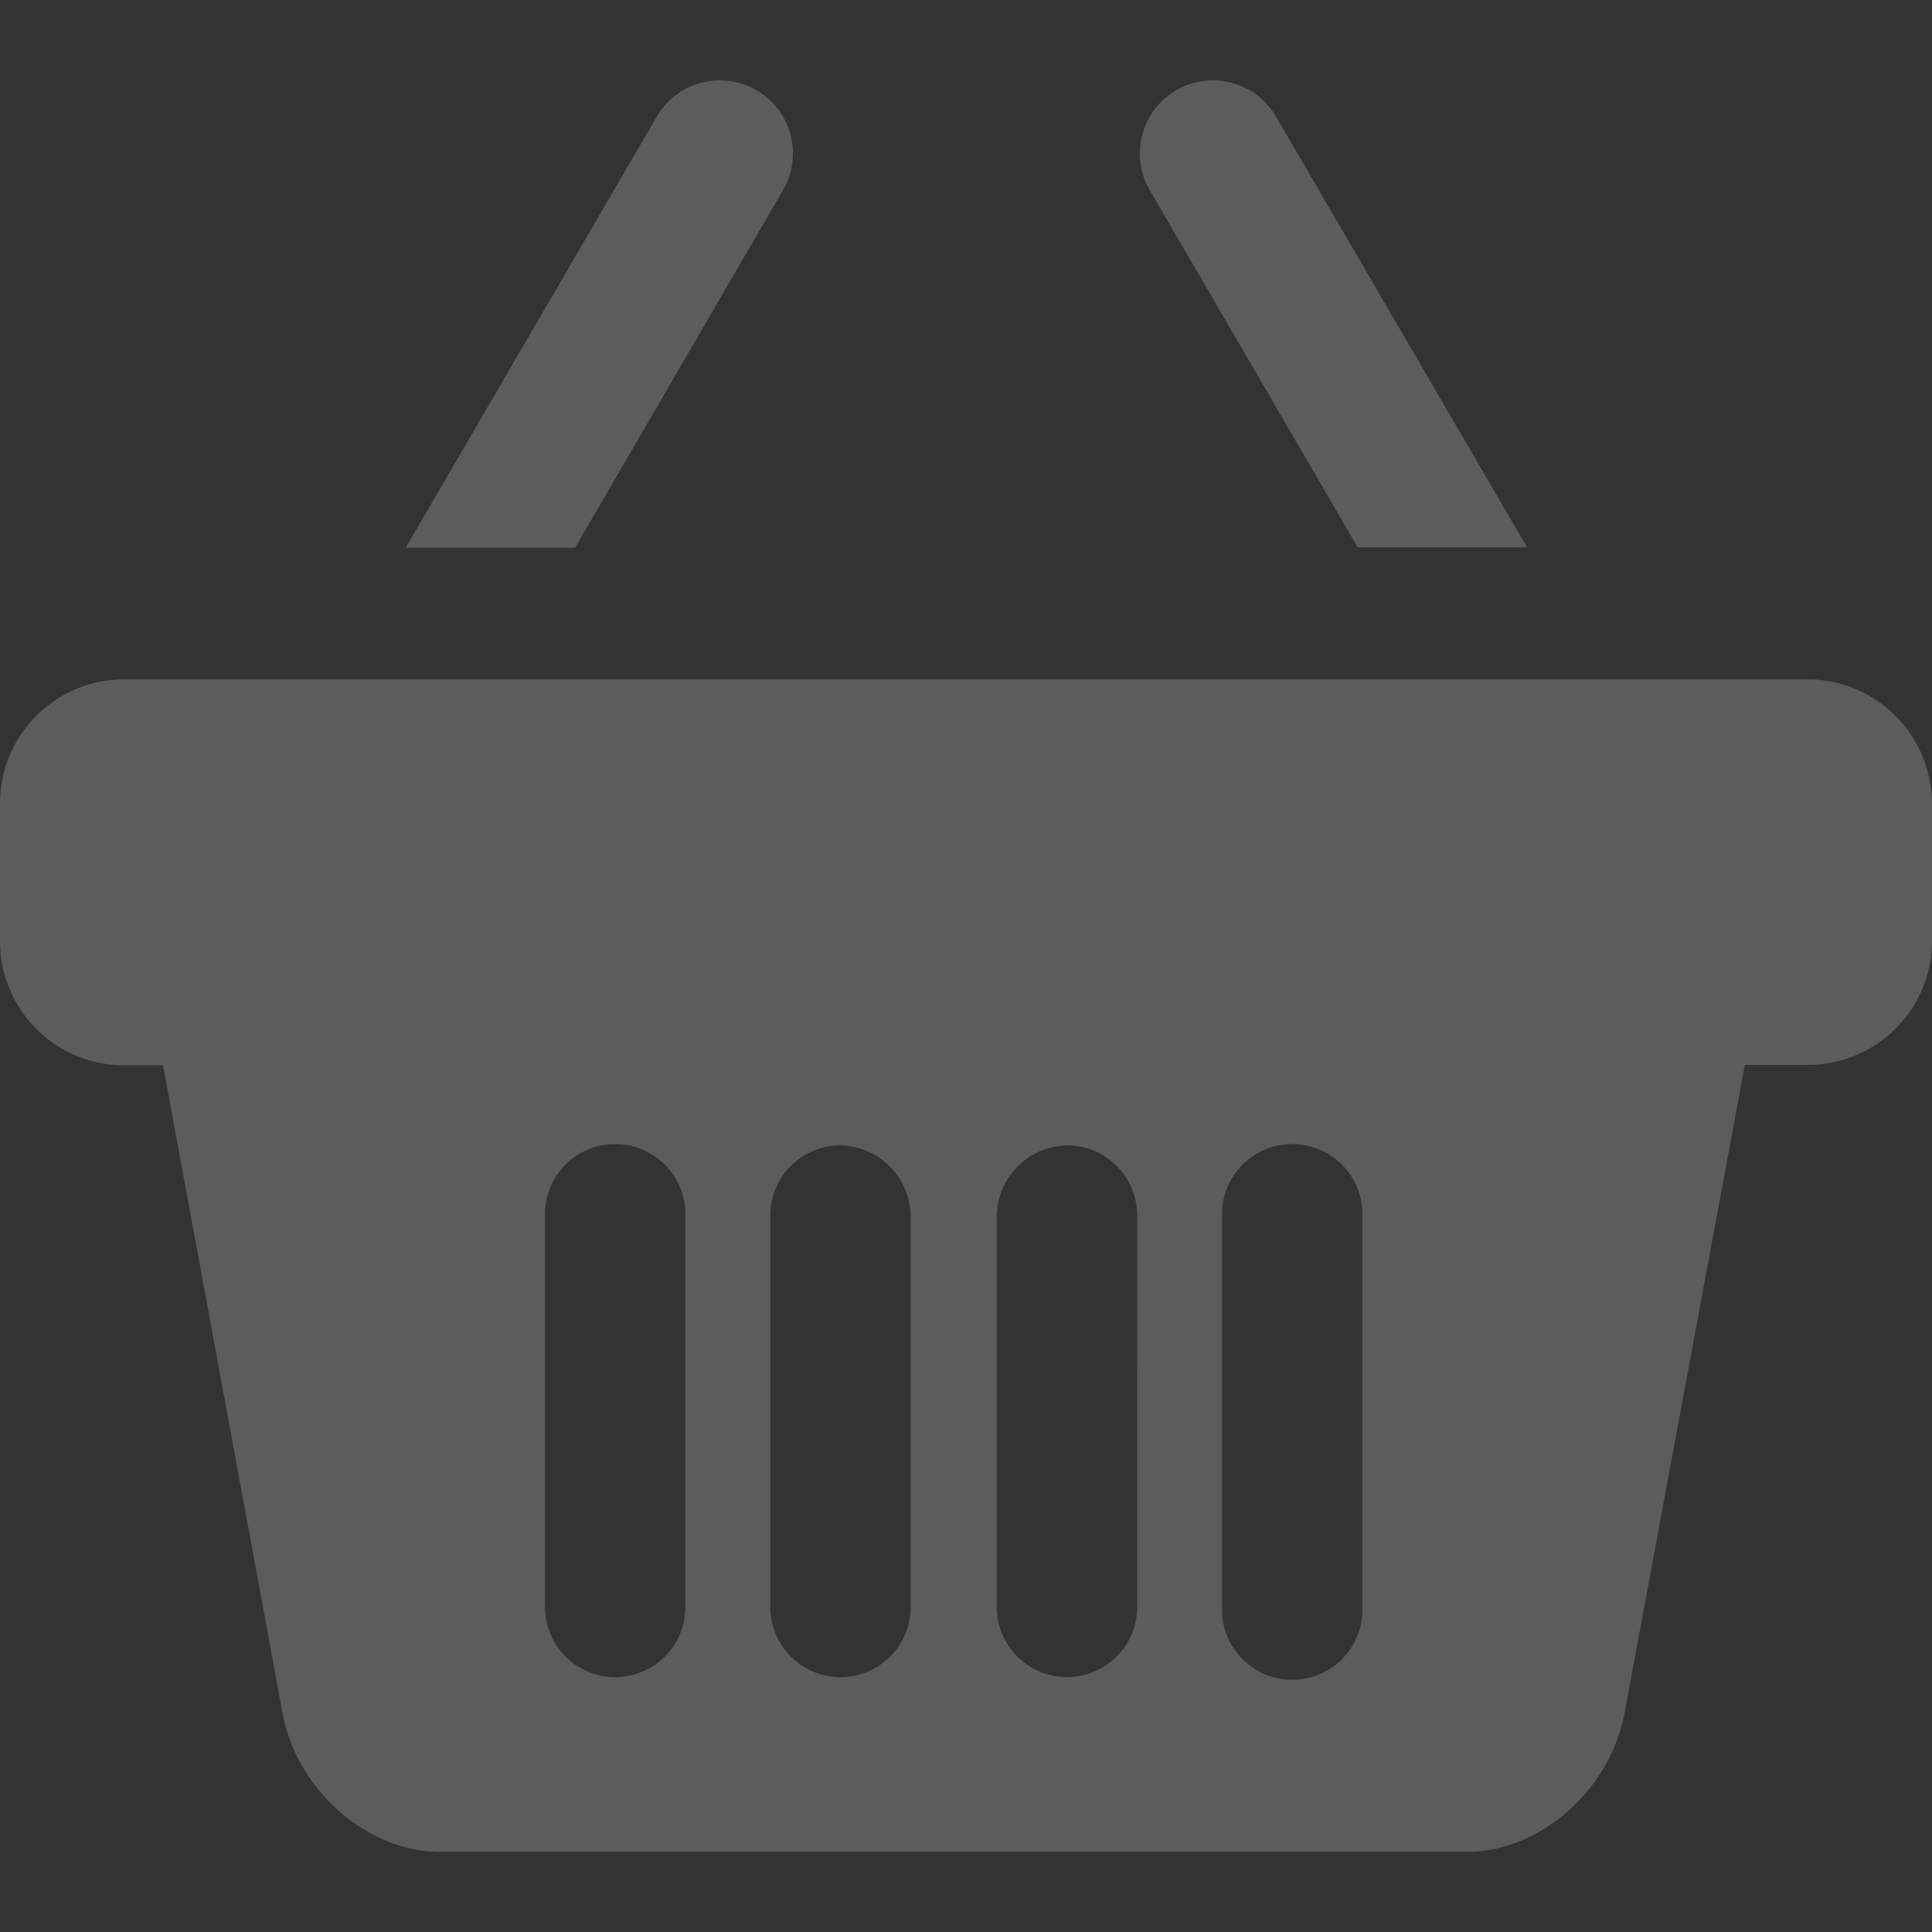<svg xmlns="http://www.w3.org/2000/svg" width="150" height="150" viewBox="0 0 150 150">
    <rect x="0" y="0" width="150" height="150" fill="#333333" stroke="none"/>
    <defs>
        <clipPath id="clip-path">
            <path id="Прямоугольник_419" fill="#fff" stroke="#707070" d="M0 0H150V150H0z" transform="translate(526 112)"/>
        </clipPath>
        <style>
            .cls-3{fill:#fff}
        </style>
    </defs>
    <g id="Группа_масок_49" clip-path="url(#clip-path)" opacity="0.2" transform="translate(-526 -112)">
        <g id="shopping-basket" transform="translate(526 118.227)">
            <g id="Сгруппировать_553">
                <path id="Контур_273" d="M28.721 37.093h13.15L22.378 3.65a5.672 5.672 0 0 0-9.793 5.728z" class="cls-3" transform="translate(76.688 -.83)"/>
                <path id="Контур_274" d="M33.486 9.366a5.672 5.672 0 1 0-9.793-5.728L4.2 37.111h13.15z" class="cls-3" transform="translate(27.302 -.818)"/>
                <path id="Контур_275" d="M140.331 7.033H9.639A9.633 9.633 0 0 0 0 16.671v10.686A9.633 9.633 0 0 0 9.639 37h3.018l9.3 50.411c1.17 5.943 6.59 10.655 12.225 10.655h79.7c5.635 0 11.055-4.712 12.225-10.655l9.362-50.441h4.9A9.633 9.633 0 0 0 150 27.326V16.64a9.673 9.673 0 0 0-9.669-9.607zM53.213 57.412v21.741a5.451 5.451 0 0 1-10.9 0V48.667a5.451 5.451 0 1 1 10.9 0zm17.491 0v21.741a5.451 5.451 0 0 1-10.9 0V48.667a5.44 5.44 0 0 1 5.451-5.451 5.563 5.563 0 0 1 5.445 5.451zm17.584 12.626v9.115a5.451 5.451 0 0 1-10.9 0V48.667a5.563 5.563 0 0 1 5.451-5.451 5.44 5.44 0 0 1 5.451 5.451zm17.491 0v9.115a5.451 5.451 0 1 1-10.9 0V48.667a5.451 5.451 0 1 1 10.9 0z" class="cls-3" transform="translate(0 39.484)"/>
            </g>
        </g>
    </g>
</svg>

